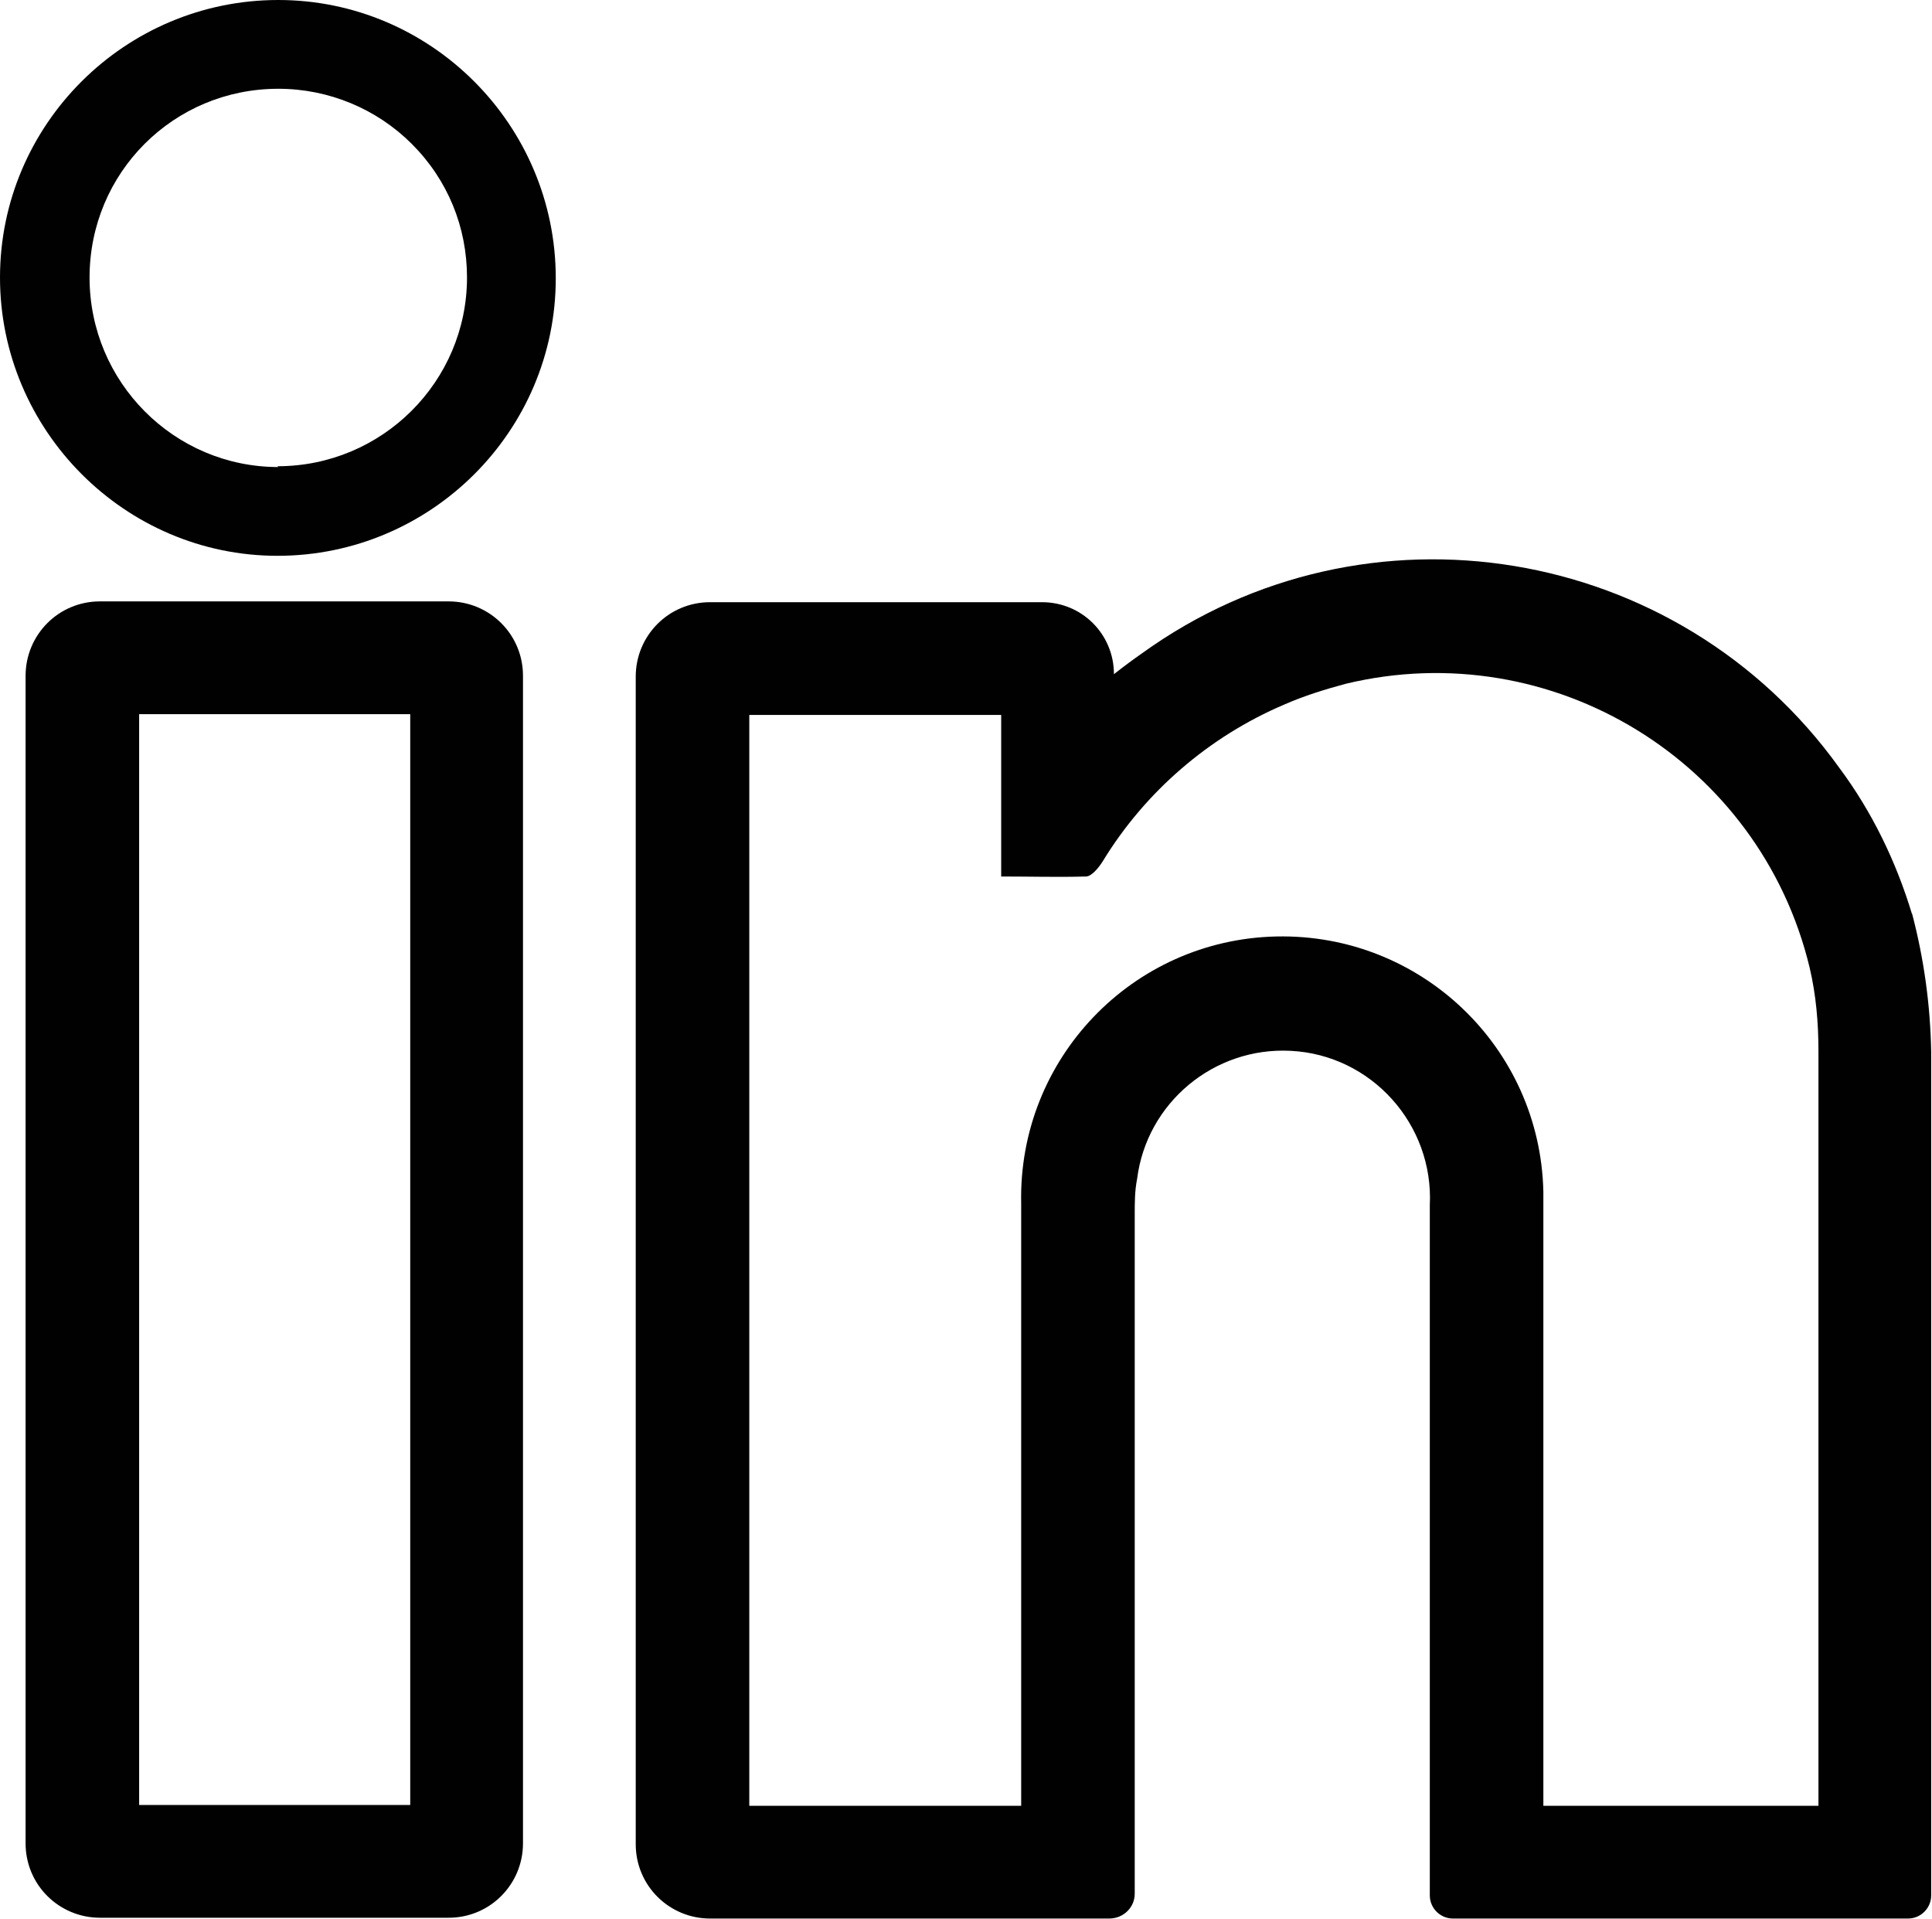 <?xml version="1.0" encoding="UTF-8"?>
<svg id="Layer_1" data-name="Layer 1" xmlns="http://www.w3.org/2000/svg" viewBox="0 0 24.16 24">
  <defs>
    <style>
      .cls-1 {
        fill: #010101;
        stroke-width: 0px;
      }
    </style>
  </defs>
  <path class="cls-1" d="m3.48,0h0C1.56,0,0,1.56,0,3.47c0,1.91,1.56,3.48,3.47,3.48h0c1.92,0,3.48-1.56,3.48-3.47h0c0-1.92-1.56-3.48-3.47-3.48Zm0,5.84h0c-1.3,0-2.36-1.06-2.36-2.37S2.17,1.11,3.48,1.11h0c.63,0,1.23.25,1.67.69.45.45.69,1.04.69,1.67,0,1.3-1.06,2.36-2.37,2.36Z"/>
  <path class="cls-1" d="m23.91,11.43c-.2-.66-.5-1.28-.91-1.83-2.01-2.8-5.92-3.45-8.72-1.43-.1.07-.21.15-.35.26,0-.5-.4-.9-.9-.9h-4.15c-.52,0-.93.42-.93.93v14.6c0,.52.42.93.93.93h4.99c.18,0,.32-.14.32-.31v-8.49c0-.15,0-.3.03-.45.12-.95.96-1.65,1.92-1.6,1.01.05,1.79.92,1.74,1.93,0,2.88,0,5.76,0,8.63h0c0,.16.13.29.29.29h5.69c.16,0,.29-.13.29-.29,0-3.51,0-7.02,0-10.54-.01-.59-.09-1.17-.24-1.74Zm-1.17,10.97c0,.05,0,.11,0,.18h-3.44v-.31c0-2.41,0-4.83,0-7.24,0-.04,0-.09,0-.13-.04-1.8-1.53-3.23-3.34-3.19-1.8.04-3.23,1.53-3.19,3.34v7.53h-3.4v-13.64h3.15v2.02c.37,0,.71.01,1.06,0,.07,0,.16-.11.21-.19.53-.87,1.33-1.56,2.27-1.96.25-.11.51-.19.77-.26,2.58-.62,5.18.97,5.8,3.55.08.34.11.69.11,1.04v9.26Z"/>
  <path class="cls-1" d="m5.62,7.52H1.25c-.52,0-.93.42-.93.93v14.6c0,.52.42.93.93.93h4.36c.52,0,.93-.42.93-.93v-14.6c0-.52-.42-.93-.93-.93Zm-.49,15.05H1.74v-13.64h3.39v13.64Z"/>
</svg>